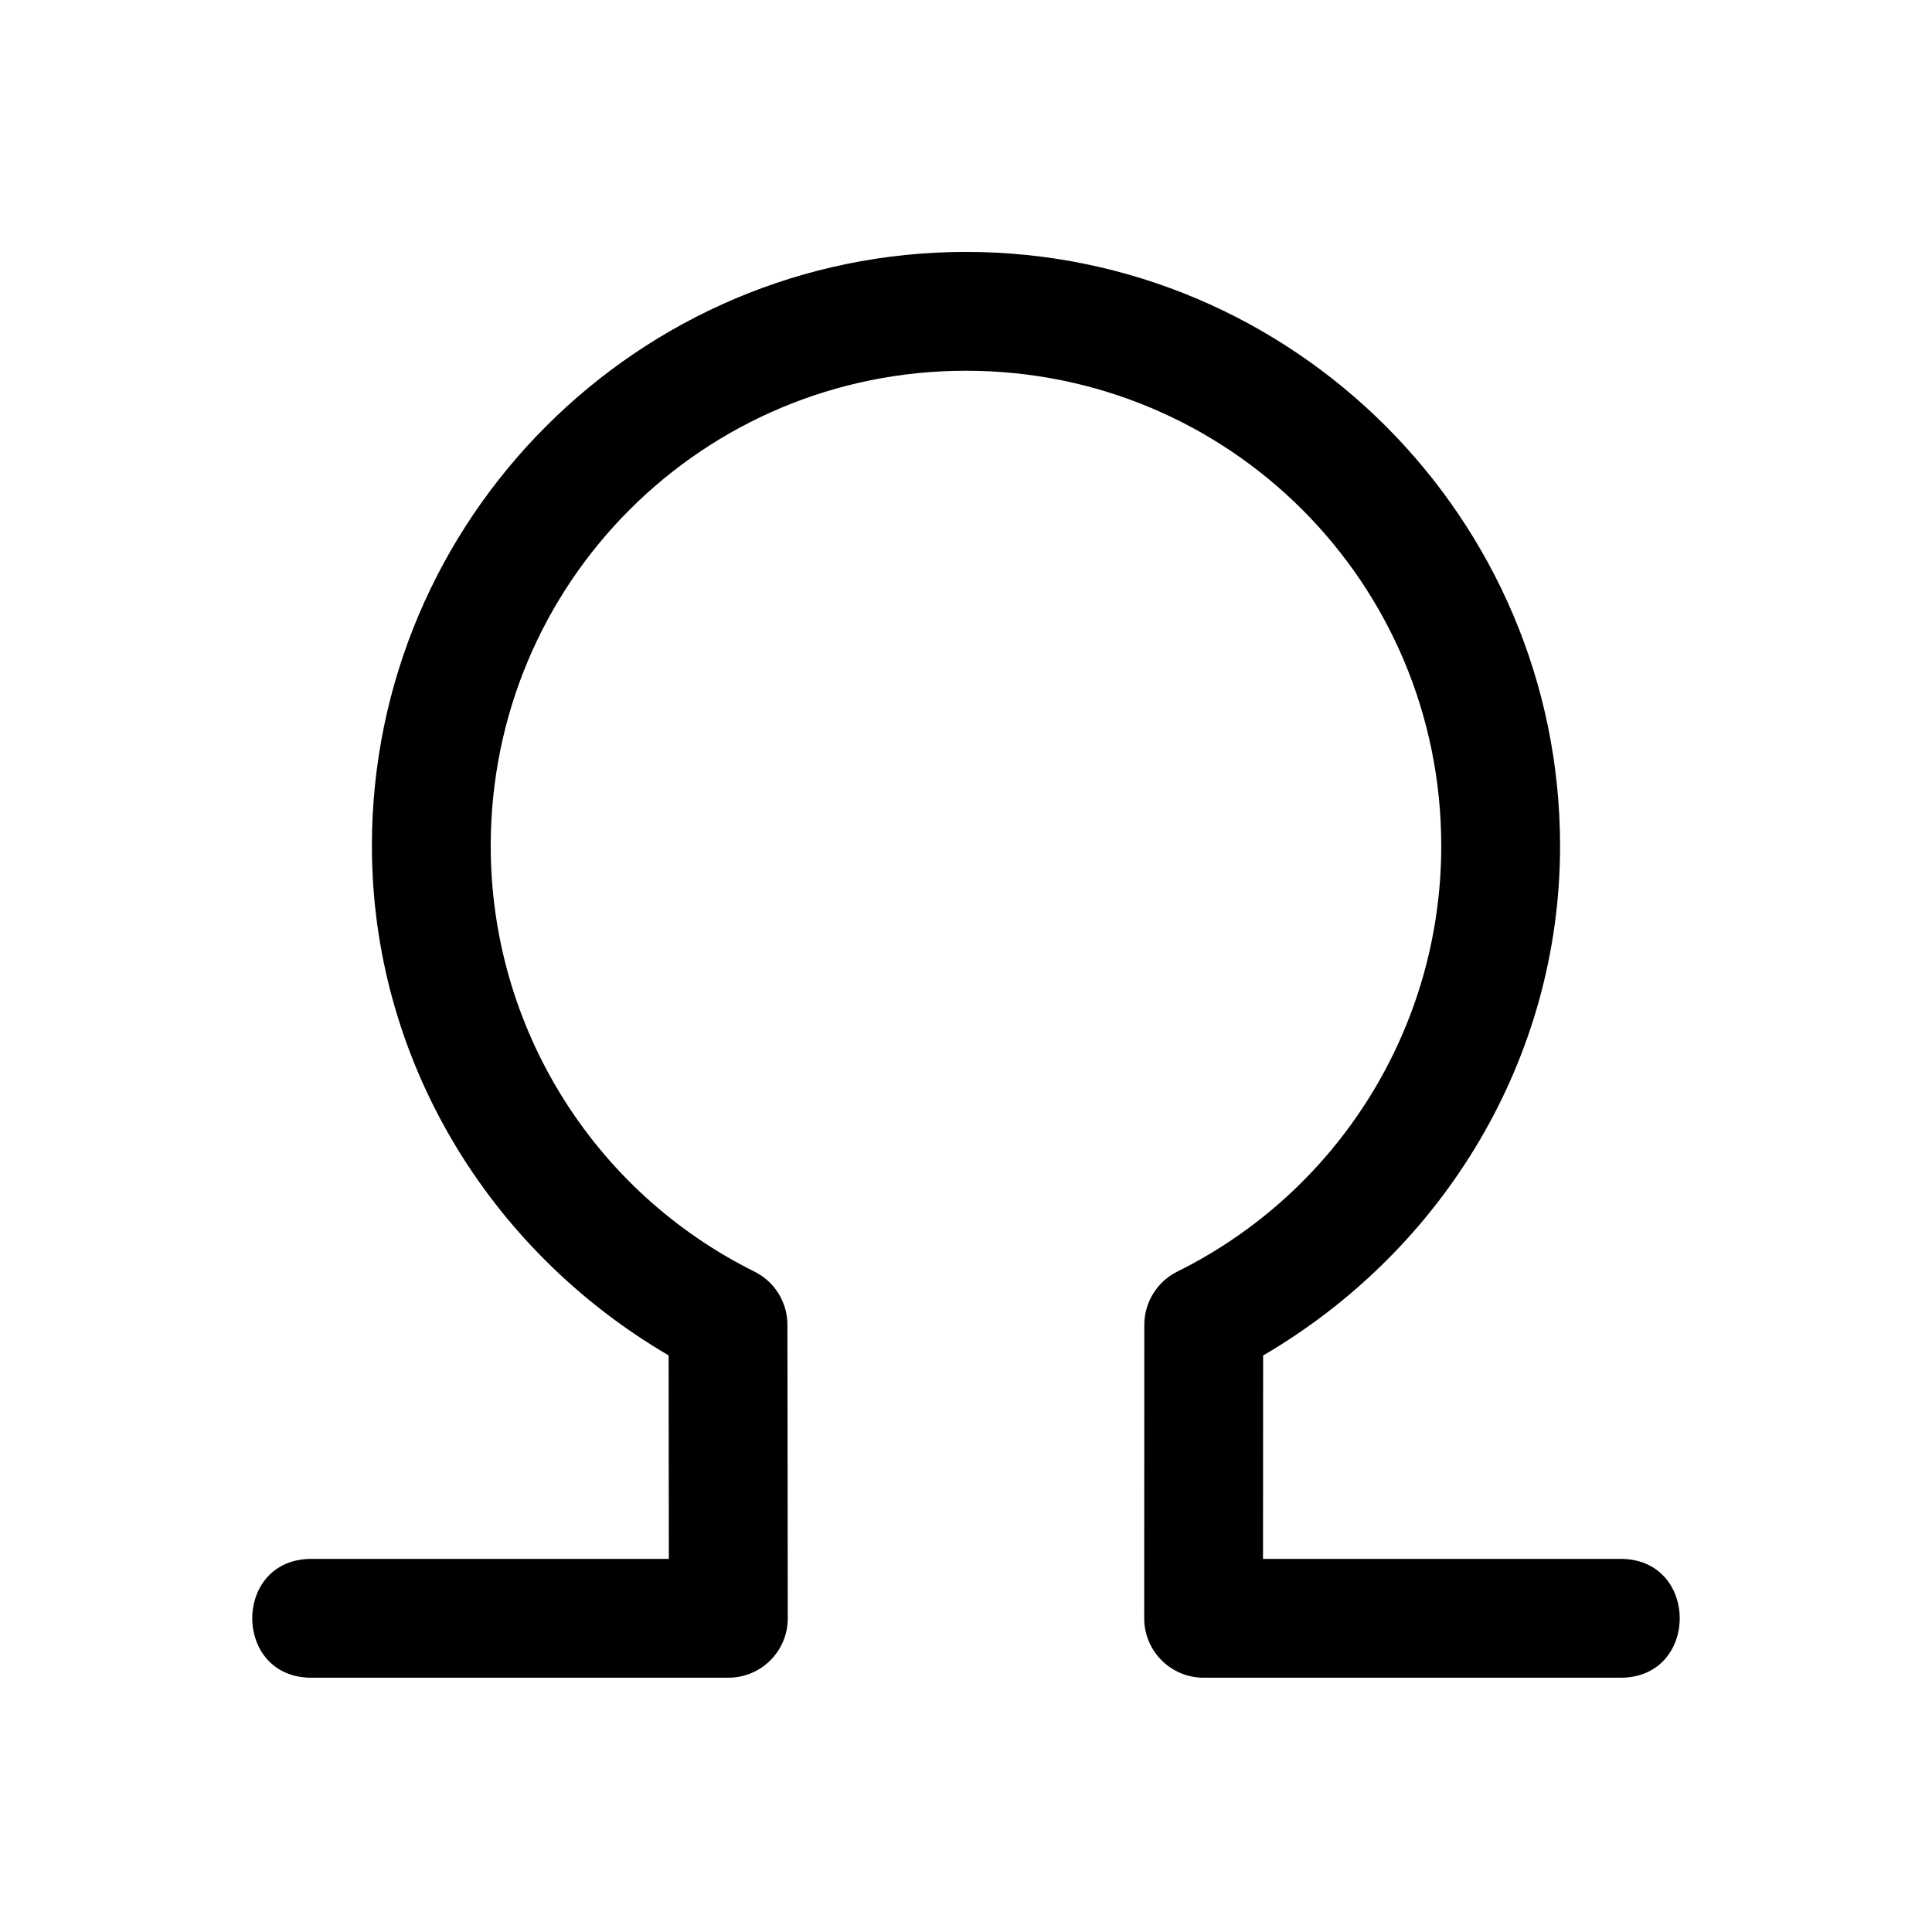 <?xml version="1.0" encoding="UTF-8"?>
<!-- Uploaded to: SVG Find, www.svgrepo.com, Generator: SVG Find Mixer Tools -->
<svg fill="#000000" width="800px" height="800px" version="1.1" viewBox="144 144 512 512" xmlns="http://www.w3.org/2000/svg">
 <path d="m242.56 368.2c0 56.141 30.625 106.91 78.629 134.99l0.062 53.938-94.434-0.004c-21.289-0.301-21.289 31.789 0 31.488h110.21c8.707 0 15.762-7.066 15.742-15.773l-0.094-77.766c-0.004-5.969-3.387-11.426-8.734-14.082-42.855-21.293-69.895-64.938-69.895-112.79 0-69.75 56.203-125.95 125.95-125.95 69.746 0 125.95 56.203 125.95 125.95 0 47.871-27.078 91.504-69.957 112.79-5.356 2.664-8.738 8.133-8.734 14.113l-0.031 77.734c-0.016 8.707 7.039 15.773 15.742 15.773h110.21c21.289 0.301 21.289-31.789 0-31.488h-94.465l0.031-53.906c48.02-28.078 78.688-78.871 78.691-135.02 0-86.766-70.676-157.44-157.44-157.44-86.766 0-157.44 70.676-157.44 157.44z"/>
</svg>